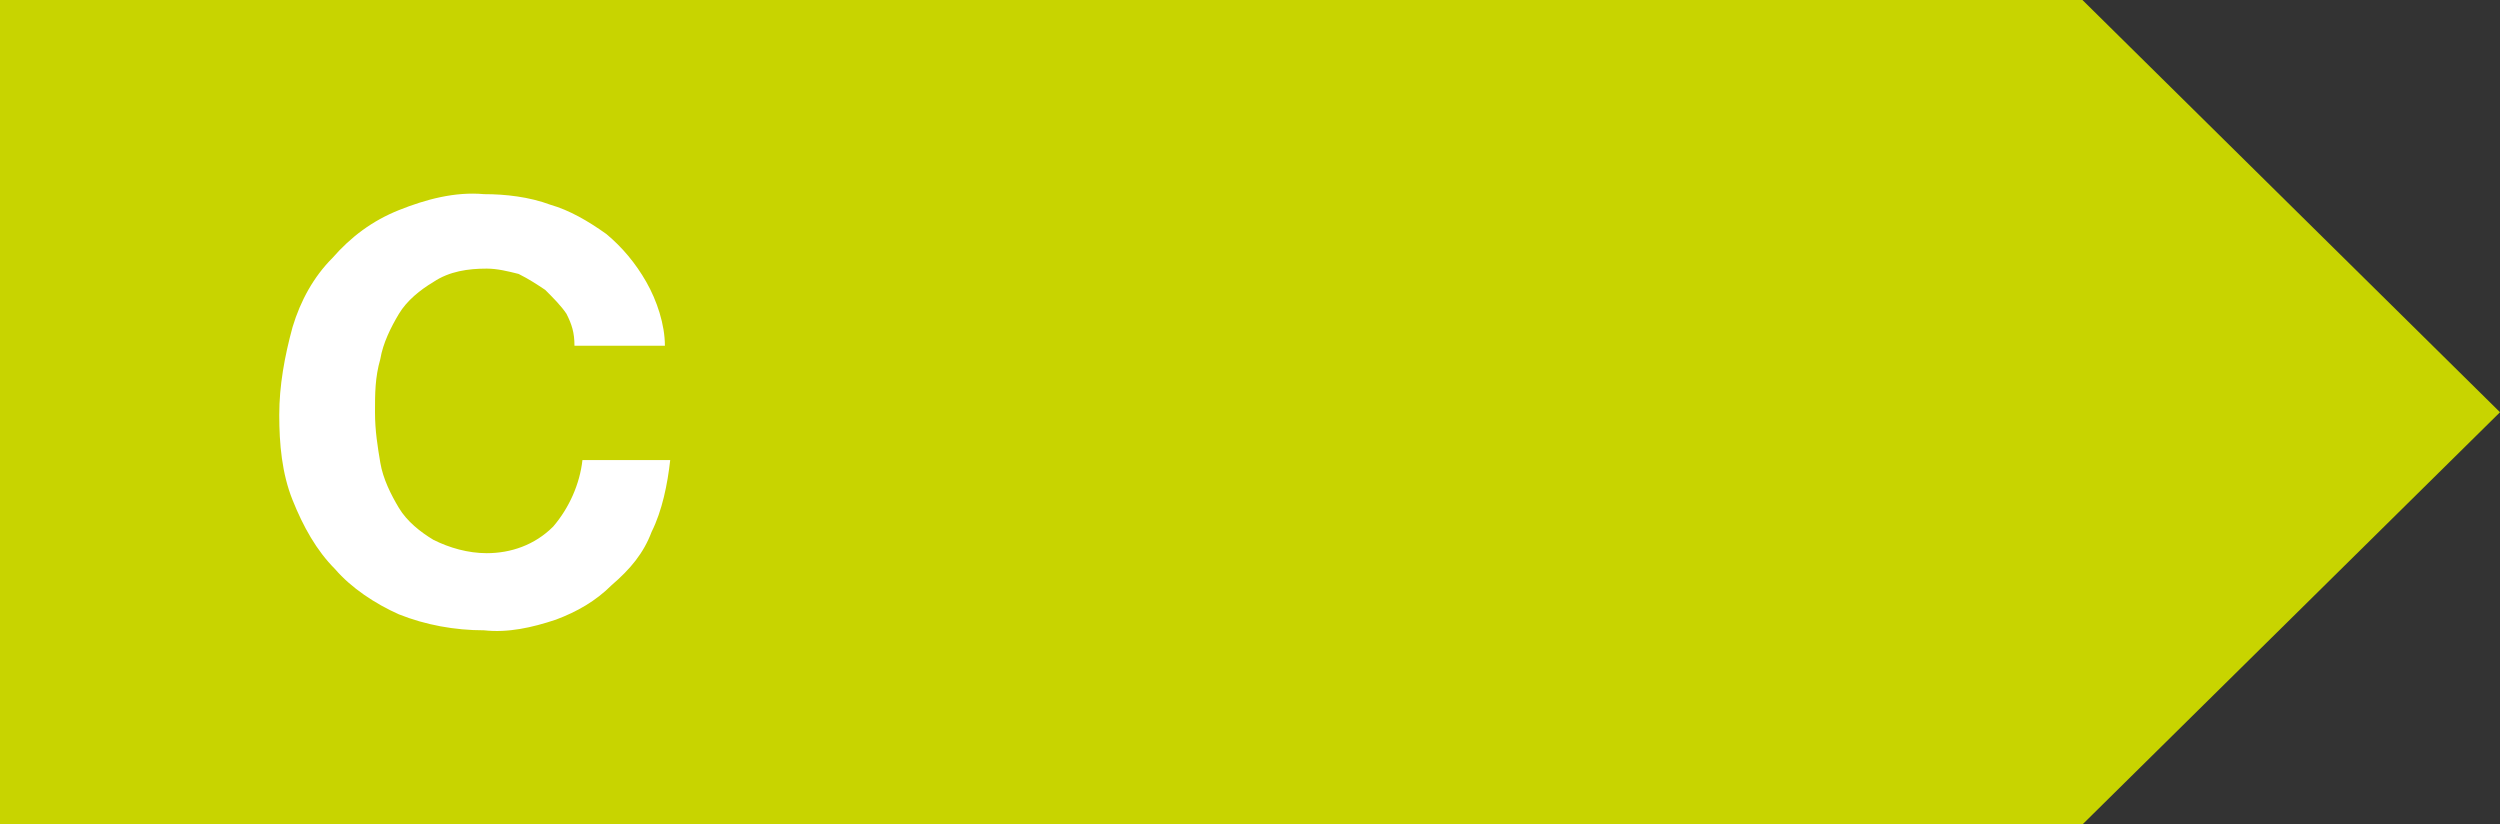 <?xml version="1.0" encoding="utf-8"?>
<!-- Generator: Adobe Illustrator 26.0.2, SVG Export Plug-In . SVG Version: 6.00 Build 0)  -->
<svg version="1.1" id="Calque_1" xmlns="http://www.w3.org/2000/svg" xmlns:xlink="http://www.w3.org/1999/xlink" x="0px" y="0px"
	 viewBox="0 0 94 31" style="enable-background:new 0 0 94 31;" xml:space="preserve">
<rect x="0" y="0" width="94" height="31" fill="#333333" stroke="none"/>
<style type="text/css">
	.st0{fill:#C8D400;}
	.st1{fill:#FFFFFF;}
</style>
<g id="Petits-Formats">
	<polygon class="st0" points="78.3,31 0,31 0,0 78.3,0 94,15.5 	"/>
	<path class="st1" d="M21.3,11.8c-0.2-0.3-0.5-0.6-0.8-0.9c-0.3-0.2-0.6-0.4-1-0.6c-0.4-0.1-0.8-0.2-1.2-0.2c-0.7,0-1.4,0.1-2,0.5
		c-0.5,0.3-1,0.7-1.3,1.2s-0.6,1.1-0.7,1.7c-0.2,0.7-0.2,1.3-0.2,2c0,0.7,0.1,1.3,0.2,1.9c0.1,0.6,0.4,1.2,0.7,1.7s0.8,0.9,1.3,1.2
		c0.6,0.3,1.3,0.5,2,0.5c0.9,0,1.8-0.3,2.5-1c0.6-0.7,1-1.6,1.1-2.5h3.3c-0.1,0.9-0.3,1.9-0.7,2.7c-0.3,0.8-0.8,1.4-1.5,2
		c-0.6,0.6-1.3,1-2.1,1.3c-0.9,0.3-1.8,0.5-2.7,0.4c-1.1,0-2.2-0.2-3.2-0.6c-0.9-0.4-1.8-1-2.4-1.7c-0.7-0.7-1.2-1.6-1.6-2.6
		c-0.4-1-0.5-2.1-0.5-3.2s0.2-2.2,0.5-3.3c0.3-1,0.8-1.9,1.5-2.6C13.2,8.9,14,8.3,15,7.9c1-0.4,2.1-0.7,3.2-0.6
		c0.8,0,1.7,0.1,2.5,0.4c0.7,0.2,1.4,0.6,2.1,1.1c0.6,0.5,1.1,1.1,1.5,1.8S25,12.2,25,13h-3.4C21.6,12.5,21.5,12.2,21.3,11.8z"/>
</g>
</svg>
